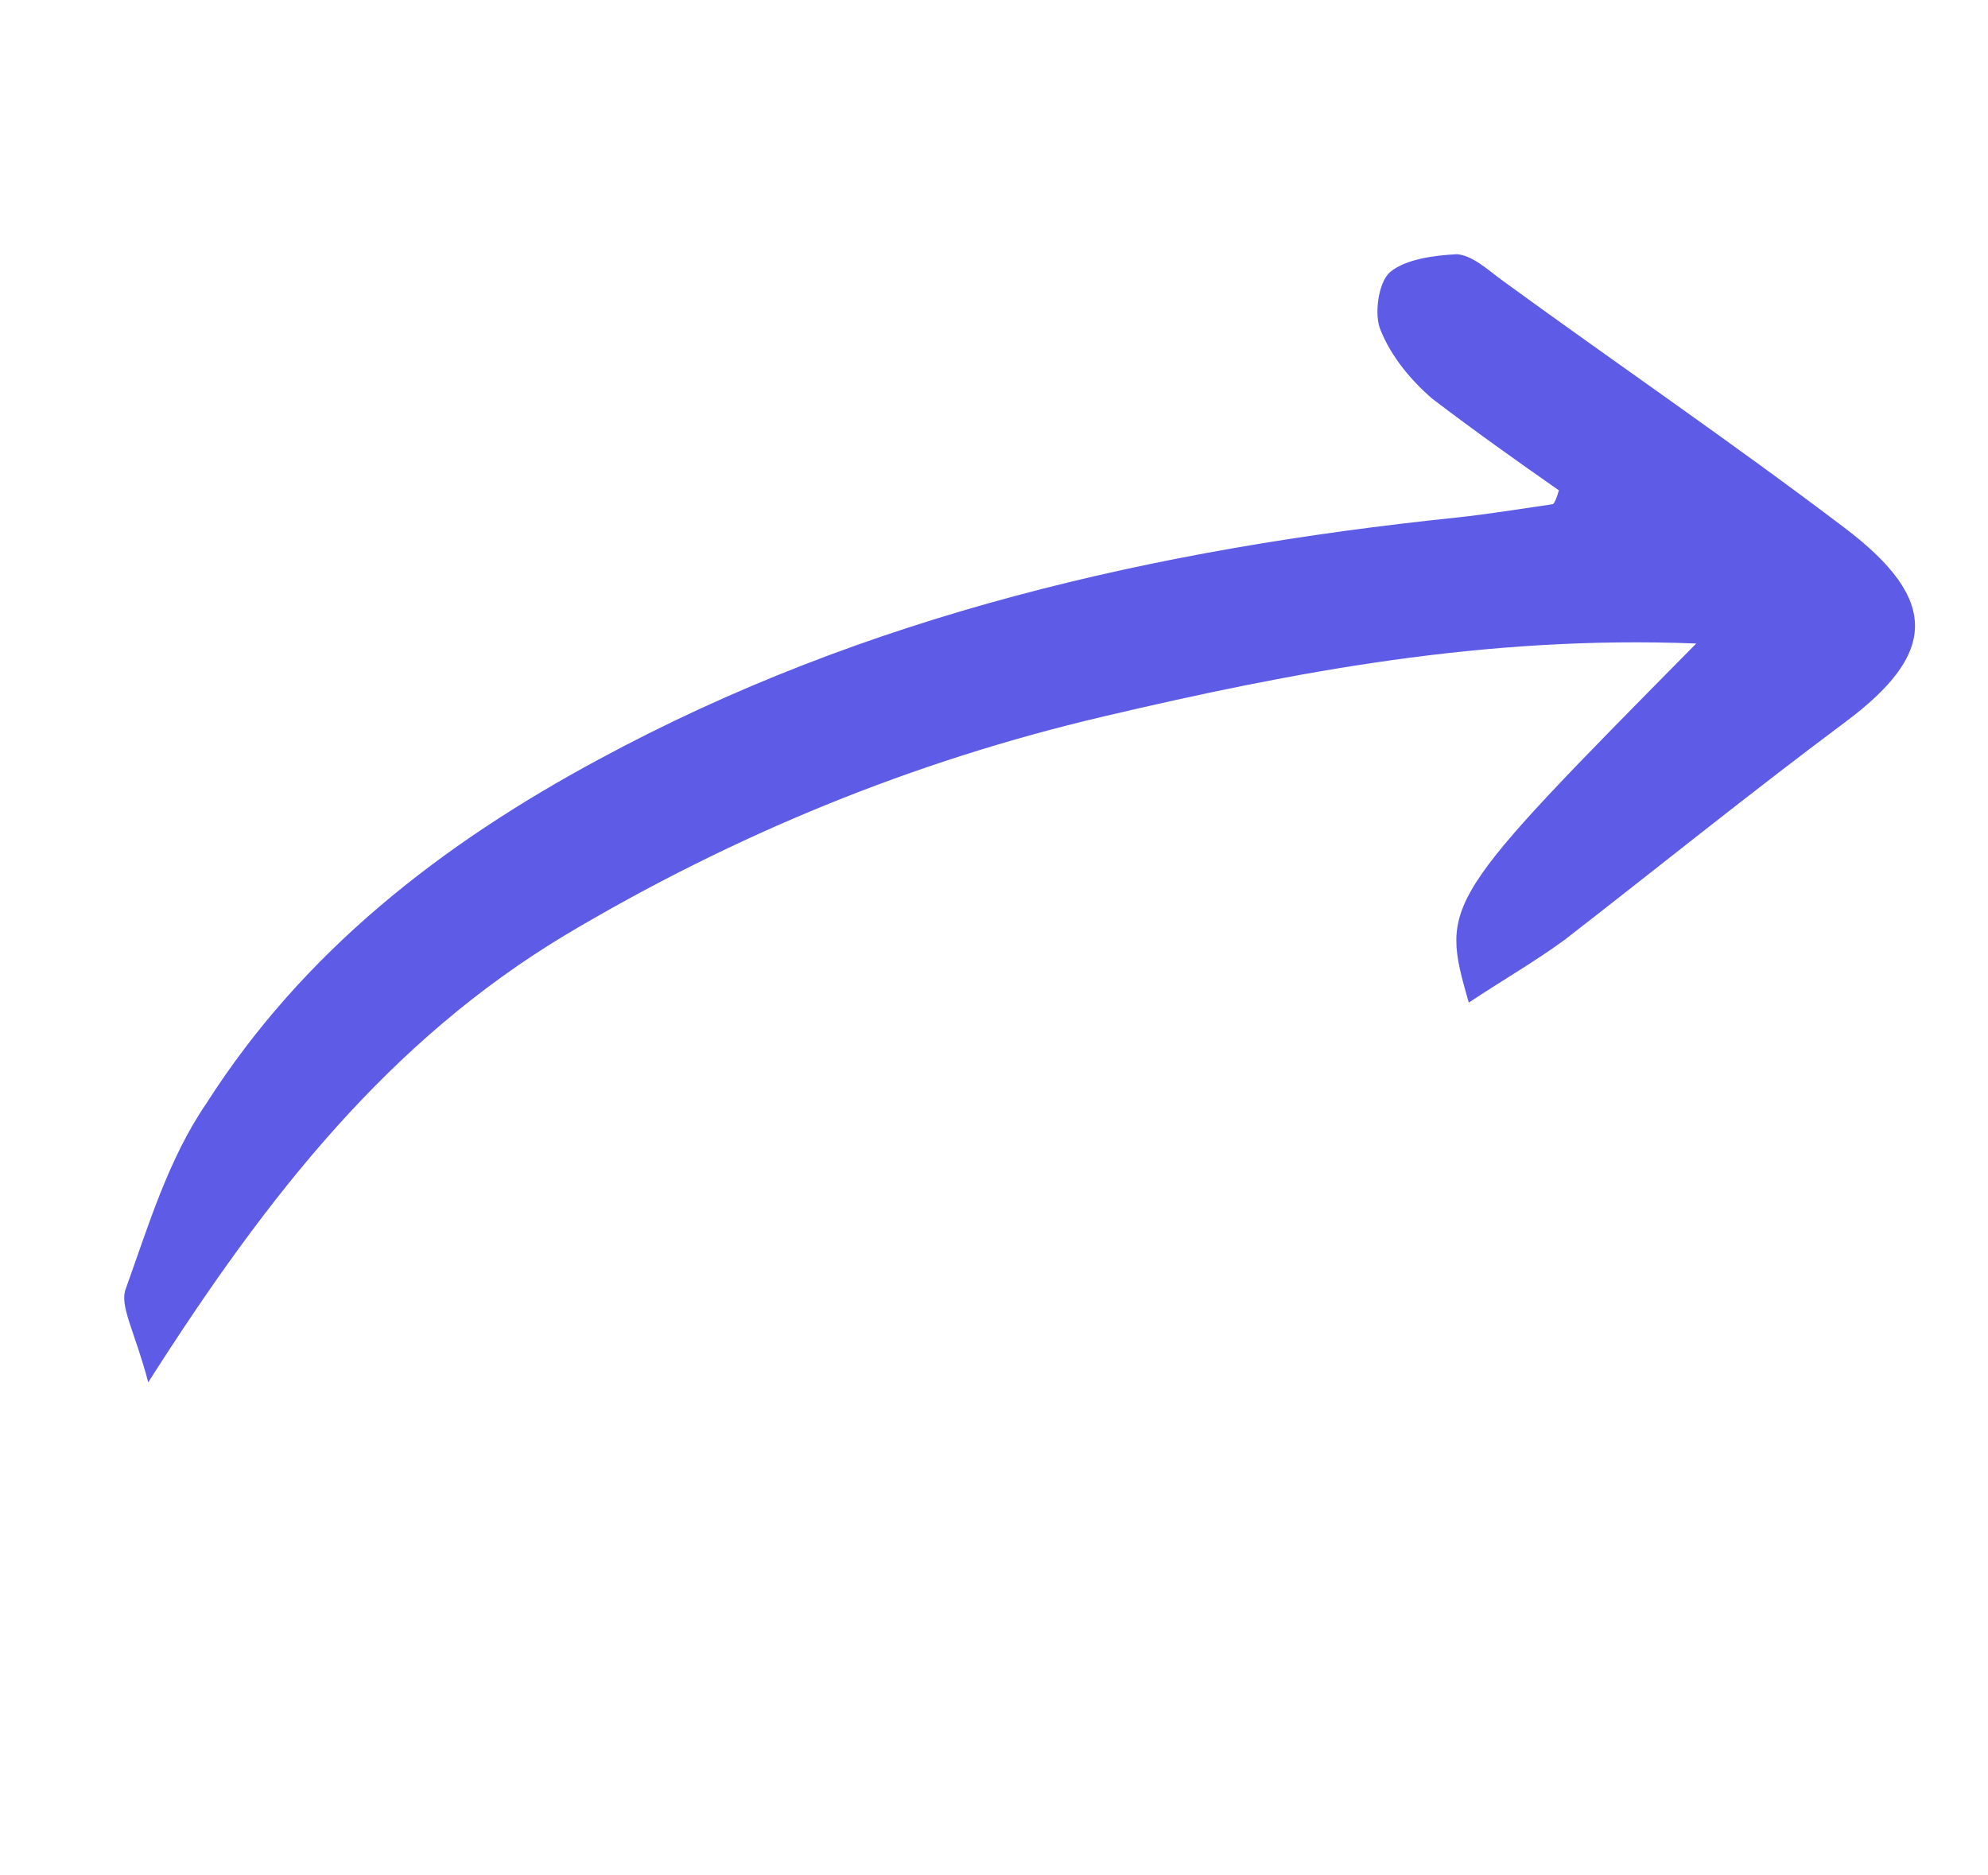 <?xml version="1.0" encoding="utf-8" ?>
<svg xmlns="http://www.w3.org/2000/svg" xmlns:xlink="http://www.w3.org/1999/xlink" width="53" height="50">
	<path fill="#5E5CE6" transform="matrix(0.643 0.766 -0.766 0.643 38.17 0.619)" d="M5.753 49.5C4.488 48.903 3.705 48.784 3.464 48.366C2.561 46.815 1.537 45.264 1.055 43.534C-0.391 38.94 -0.21 34.286 0.754 29.633C2.38 21.698 5.994 14.658 10.512 7.976C10.994 7.26 11.416 6.544 11.898 5.768C11.898 5.708 11.837 5.589 11.717 5.41C10.392 5.768 9.006 6.126 7.681 6.424C6.958 6.544 6.115 6.544 5.392 6.305C4.97 6.186 4.368 5.529 4.368 5.112C4.368 4.575 4.79 3.919 5.151 3.441C5.452 3.143 5.994 3.083 6.476 2.964C10.09 2.069 13.705 1.055 17.379 0.22C20.512 -0.496 21.536 0.518 21.355 3.561C21.174 6.723 21.114 9.885 20.994 12.987C20.933 13.942 20.753 14.956 20.632 16.03C18.102 14.896 18.102 14.896 17.199 5.231C13.404 9.407 10.874 13.942 8.524 18.595C6.175 23.249 4.609 28.141 3.765 33.332C2.922 38.701 3.946 43.772 5.753 49.5Z"/>
</svg>
